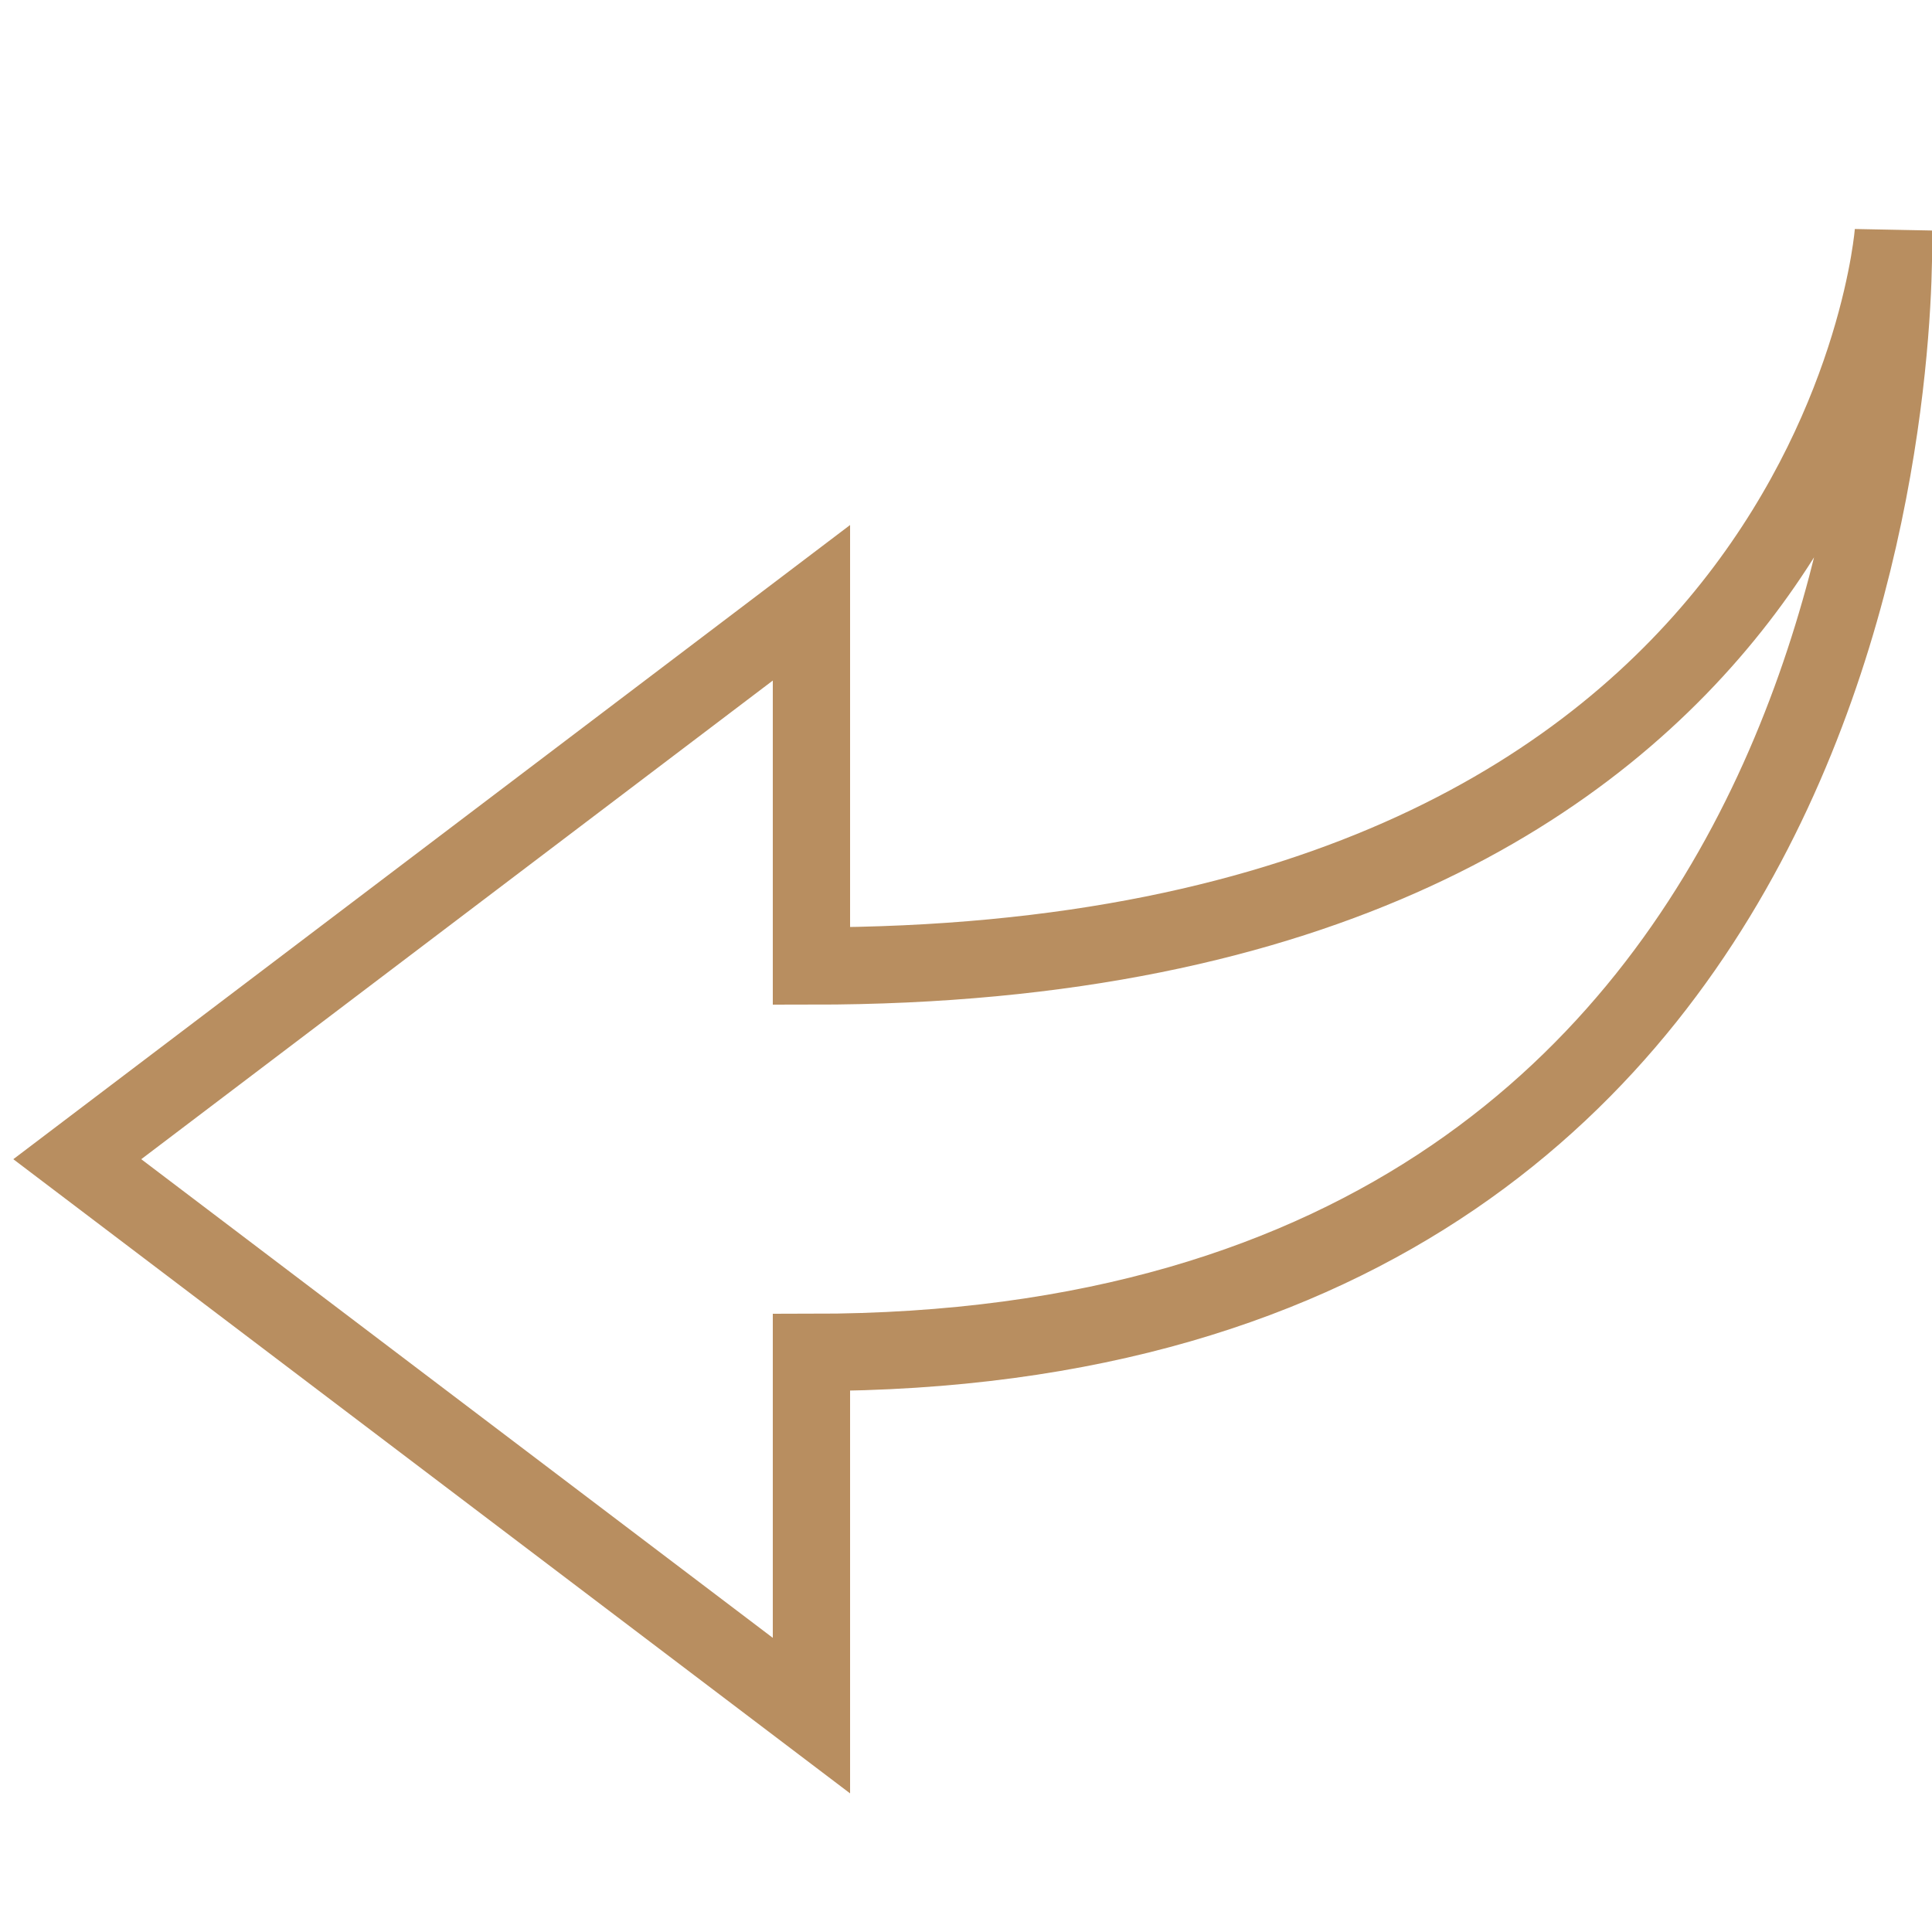 <?xml version="1.0" encoding="UTF-8"?> <!-- Generator: Adobe Illustrator 24.3.0, SVG Export Plug-In . SVG Version: 6.00 Build 0) --> <svg xmlns="http://www.w3.org/2000/svg" xmlns:xlink="http://www.w3.org/1999/xlink" id="Слой_1" x="0px" y="0px" viewBox="0 0 50 50" style="enable-background:new 0 0 50 50;" xml:space="preserve"> <style type="text/css"> .st0{fill:none;} .st1{fill:none;stroke:#B88E60;stroke-width:2;stroke-linecap:round;stroke-miterlimit:10;} </style> <path class="st0" d="M50,0v50H0V0H50z"></path> <path class="st1" d="M21,15.6L2,30l19,14.4V35C50,35,49,6,49,6s-1.4,19-28,19V15.6z"></path> </svg> 